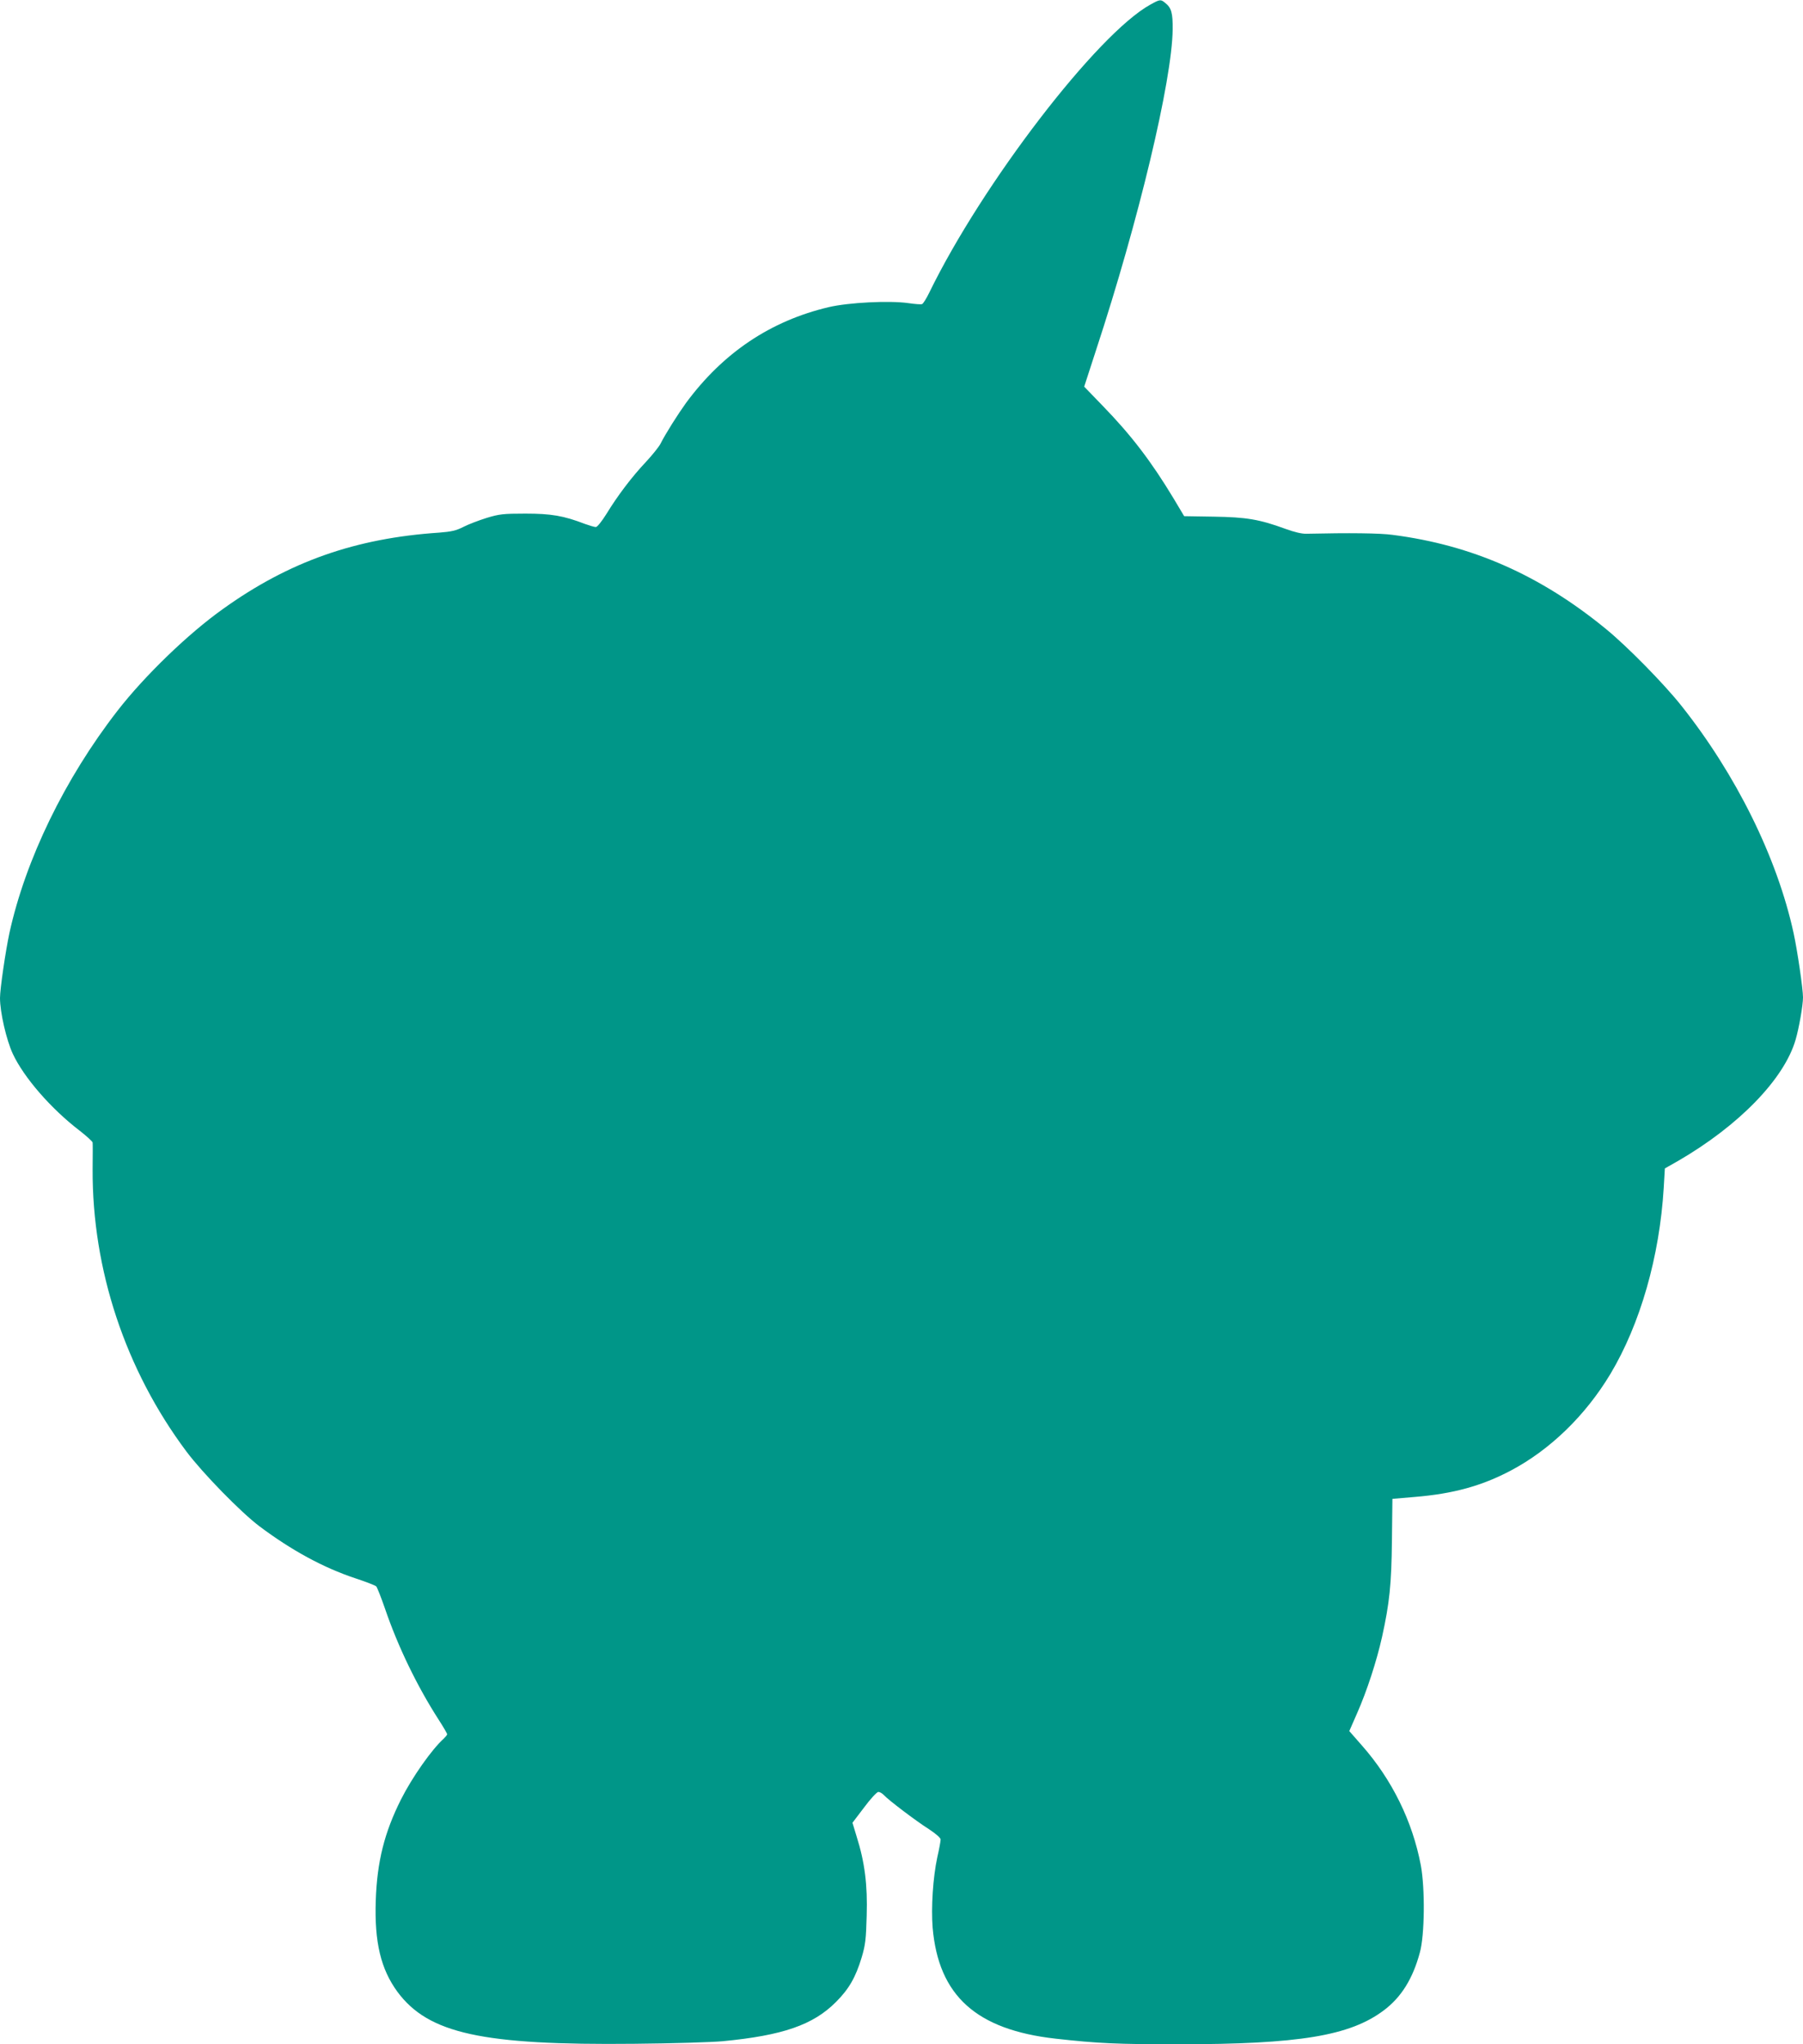 <?xml version="1.0" standalone="no"?>
<!DOCTYPE svg PUBLIC "-//W3C//DTD SVG 20010904//EN"
 "http://www.w3.org/TR/2001/REC-SVG-20010904/DTD/svg10.dtd">
<svg version="1.0" xmlns="http://www.w3.org/2000/svg"
 width="1129pt" height="1280pt" viewBox="0 0 1129 1280"
 preserveAspectRatio="xMidYMid meet">
<g transform="translate(0,1280) scale(0.1,-0.1)"
fill="#009688" stroke="none">
<path d="M7203 12771 c-332 -183 -1052 -1121 -1384 -1803 -18 -37 -38 -69 -45
-72 -7 -3 -45 0 -86 6 -119 17 -374 4 -498 -25 -365 -86 -663 -286 -895 -601
-51 -71 -126 -189 -160 -256 -10 -19 -51 -70 -91 -113 -87 -92 -177 -211 -246
-324 -30 -48 -58 -83 -67 -83 -9 0 -39 9 -67 19 -135 52 -213 65 -374 65 -139
0 -164 -3 -243 -27 -48 -15 -114 -40 -145 -56 -47 -24 -76 -30 -152 -36 -524
-35 -939 -181 -1351 -476 -219 -155 -493 -420 -663 -639 -330 -425 -576 -932
-677 -1392 -24 -112 -59 -350 -59 -407 0 -89 40 -263 80 -349 69 -148 239
-344 418 -481 45 -35 82 -69 82 -75 1 -6 1 -81 0 -167 -3 -629 205 -1256 587
-1767 101 -135 341 -381 458 -469 200 -150 400 -259 599 -325 67 -22 126 -45
132 -51 6 -7 30 -68 54 -137 82 -241 203 -490 337 -698 29 -45 53 -86 53 -91
0 -4 -10 -16 -21 -27 -75 -67 -198 -242 -268 -381 -104 -207 -150 -390 -158
-633 -9 -262 32 -430 136 -572 194 -261 530 -335 1484 -325 237 2 486 10 552
16 376 36 567 102 710 246 81 81 123 154 161 280 23 78 27 113 31 260 6 191
-12 335 -63 496 l-26 86 73 96 c40 54 80 97 89 97 9 0 25 -9 35 -20 27 -30
198 -160 283 -214 44 -29 72 -54 72 -64 0 -10 -9 -60 -21 -112 -27 -126 -39
-314 -29 -440 37 -426 273 -639 770 -695 267 -30 388 -35 765 -35 761 0 1079
53 1291 213 109 82 181 198 225 362 30 108 33 399 6 545 -52 275 -180 537
-370 752 l-78 89 49 112 c61 138 122 325 156 477 47 213 59 329 62 605 l3 260
140 12 c242 20 419 69 601 165 246 130 467 344 624 605 187 313 308 734 334
1167 l7 120 81 46 c382 221 667 514 738 761 21 72 46 214 46 264 0 53 -35 293
-59 403 -103 473 -361 994 -704 1425 -109 137 -338 370 -470 478 -412 338
-839 526 -1337 590 -80 11 -268 13 -540 7 -28 -1 -78 11 -132 31 -161 59 -244
73 -448 76 l-185 3 -65 109 c-141 234 -267 399 -447 584 l-114 118 74 228
c268 815 476 1688 480 2008 1 105 -8 136 -47 167 -28 23 -32 23 -93 -11z"/>
</g>
</svg>
